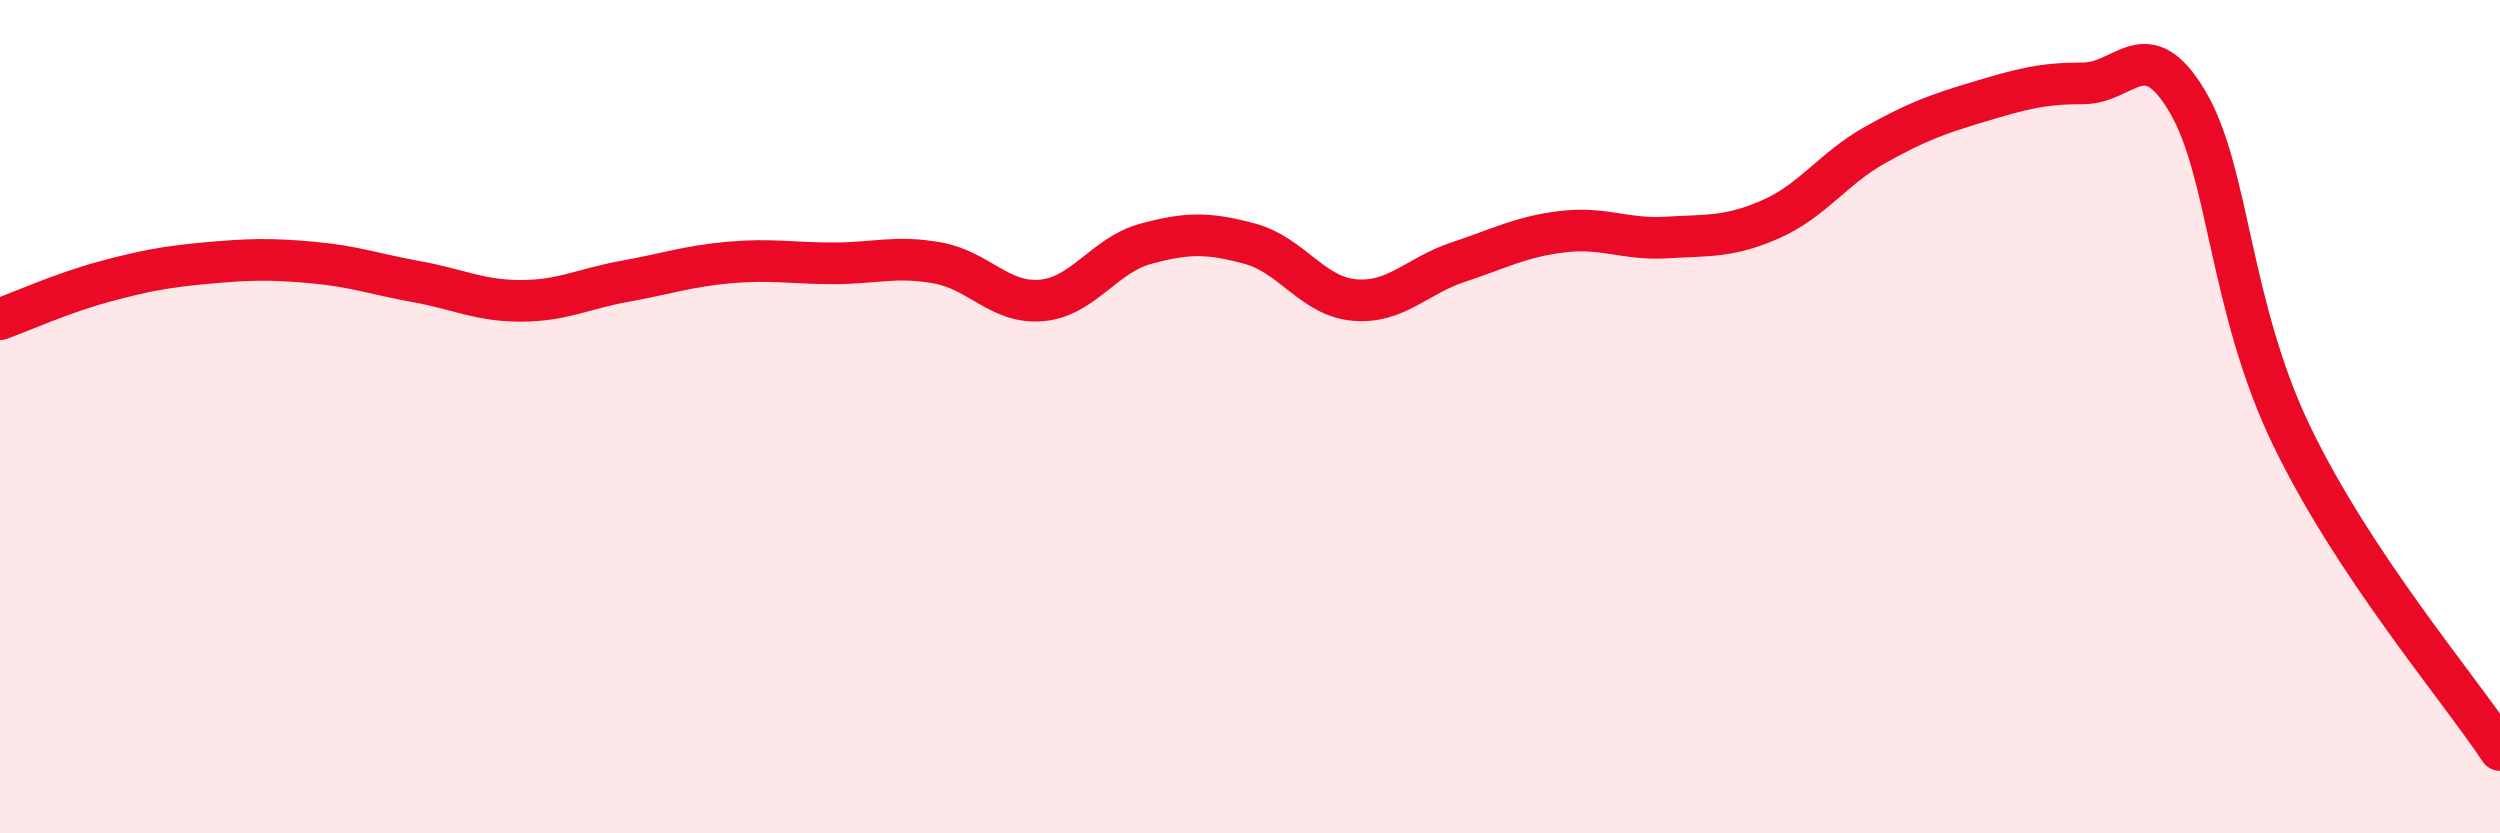 
    <svg width="60" height="20" viewBox="0 0 60 20" xmlns="http://www.w3.org/2000/svg">
      <path
        d="M 0,7.66 C 0.5,7.48 1.5,7.03 2.5,6.76 C 3.5,6.49 4,6.4 5,6.31 C 6,6.22 6.5,6.21 7.5,6.3 C 8.5,6.39 9,6.58 10,6.76 C 11,6.94 11.5,7.22 12.5,7.22 C 13.5,7.22 14,6.93 15,6.75 C 16,6.57 16.5,6.39 17.5,6.3 C 18.5,6.21 19,6.32 20,6.32 C 21,6.32 21.5,6.13 22.5,6.31 C 23.5,6.49 24,7.3 25,7.21 C 26,7.12 26.5,6.12 27.5,5.85 C 28.5,5.58 29,5.58 30,5.85 C 31,6.12 31.5,7.11 32.5,7.2 C 33.5,7.29 34,6.62 35,6.29 C 36,5.96 36.5,5.68 37.5,5.56 C 38.5,5.44 39,5.76 40,5.7 C 41,5.64 41.5,5.7 42.5,5.26 C 43.5,4.82 44,4.04 45,3.48 C 46,2.92 46.5,2.74 47.5,2.44 C 48.5,2.14 49,2 50,2 C 51,2 51.5,0.75 52.5,2.44 C 53.5,4.13 53.5,7.35 55,10.46 C 56.5,13.57 59,16.49 60,18L60 20L0 20Z"
        fill="#EB0A25"
        opacity="0.1"
        stroke-linecap="round"
        stroke-linejoin="round"
      />
      <path
        d="M 0,7.66 C 0.5,7.48 1.5,7.03 2.5,6.76 C 3.5,6.49 4,6.4 5,6.31 C 6,6.22 6.5,6.21 7.5,6.3 C 8.5,6.39 9,6.58 10,6.76 C 11,6.94 11.5,7.22 12.5,7.22 C 13.5,7.22 14,6.93 15,6.75 C 16,6.57 16.5,6.39 17.5,6.3 C 18.5,6.21 19,6.32 20,6.32 C 21,6.32 21.5,6.13 22.5,6.31 C 23.5,6.49 24,7.3 25,7.21 C 26,7.12 26.5,6.12 27.5,5.85 C 28.5,5.58 29,5.58 30,5.85 C 31,6.12 31.5,7.11 32.5,7.2 C 33.5,7.29 34,6.62 35,6.29 C 36,5.96 36.5,5.68 37.5,5.56 C 38.5,5.44 39,5.76 40,5.7 C 41,5.64 41.5,5.7 42.5,5.26 C 43.5,4.82 44,4.04 45,3.48 C 46,2.92 46.5,2.74 47.5,2.44 C 48.5,2.14 49,2 50,2 C 51,2 51.5,0.75 52.5,2.44 C 53.5,4.13 53.5,7.35 55,10.46 C 56.5,13.57 59,16.49 60,18"
        stroke="#EB0A25"
        stroke-width="1"
        fill="none"
        stroke-linecap="round"
        stroke-linejoin="round"
      />
    </svg>
  